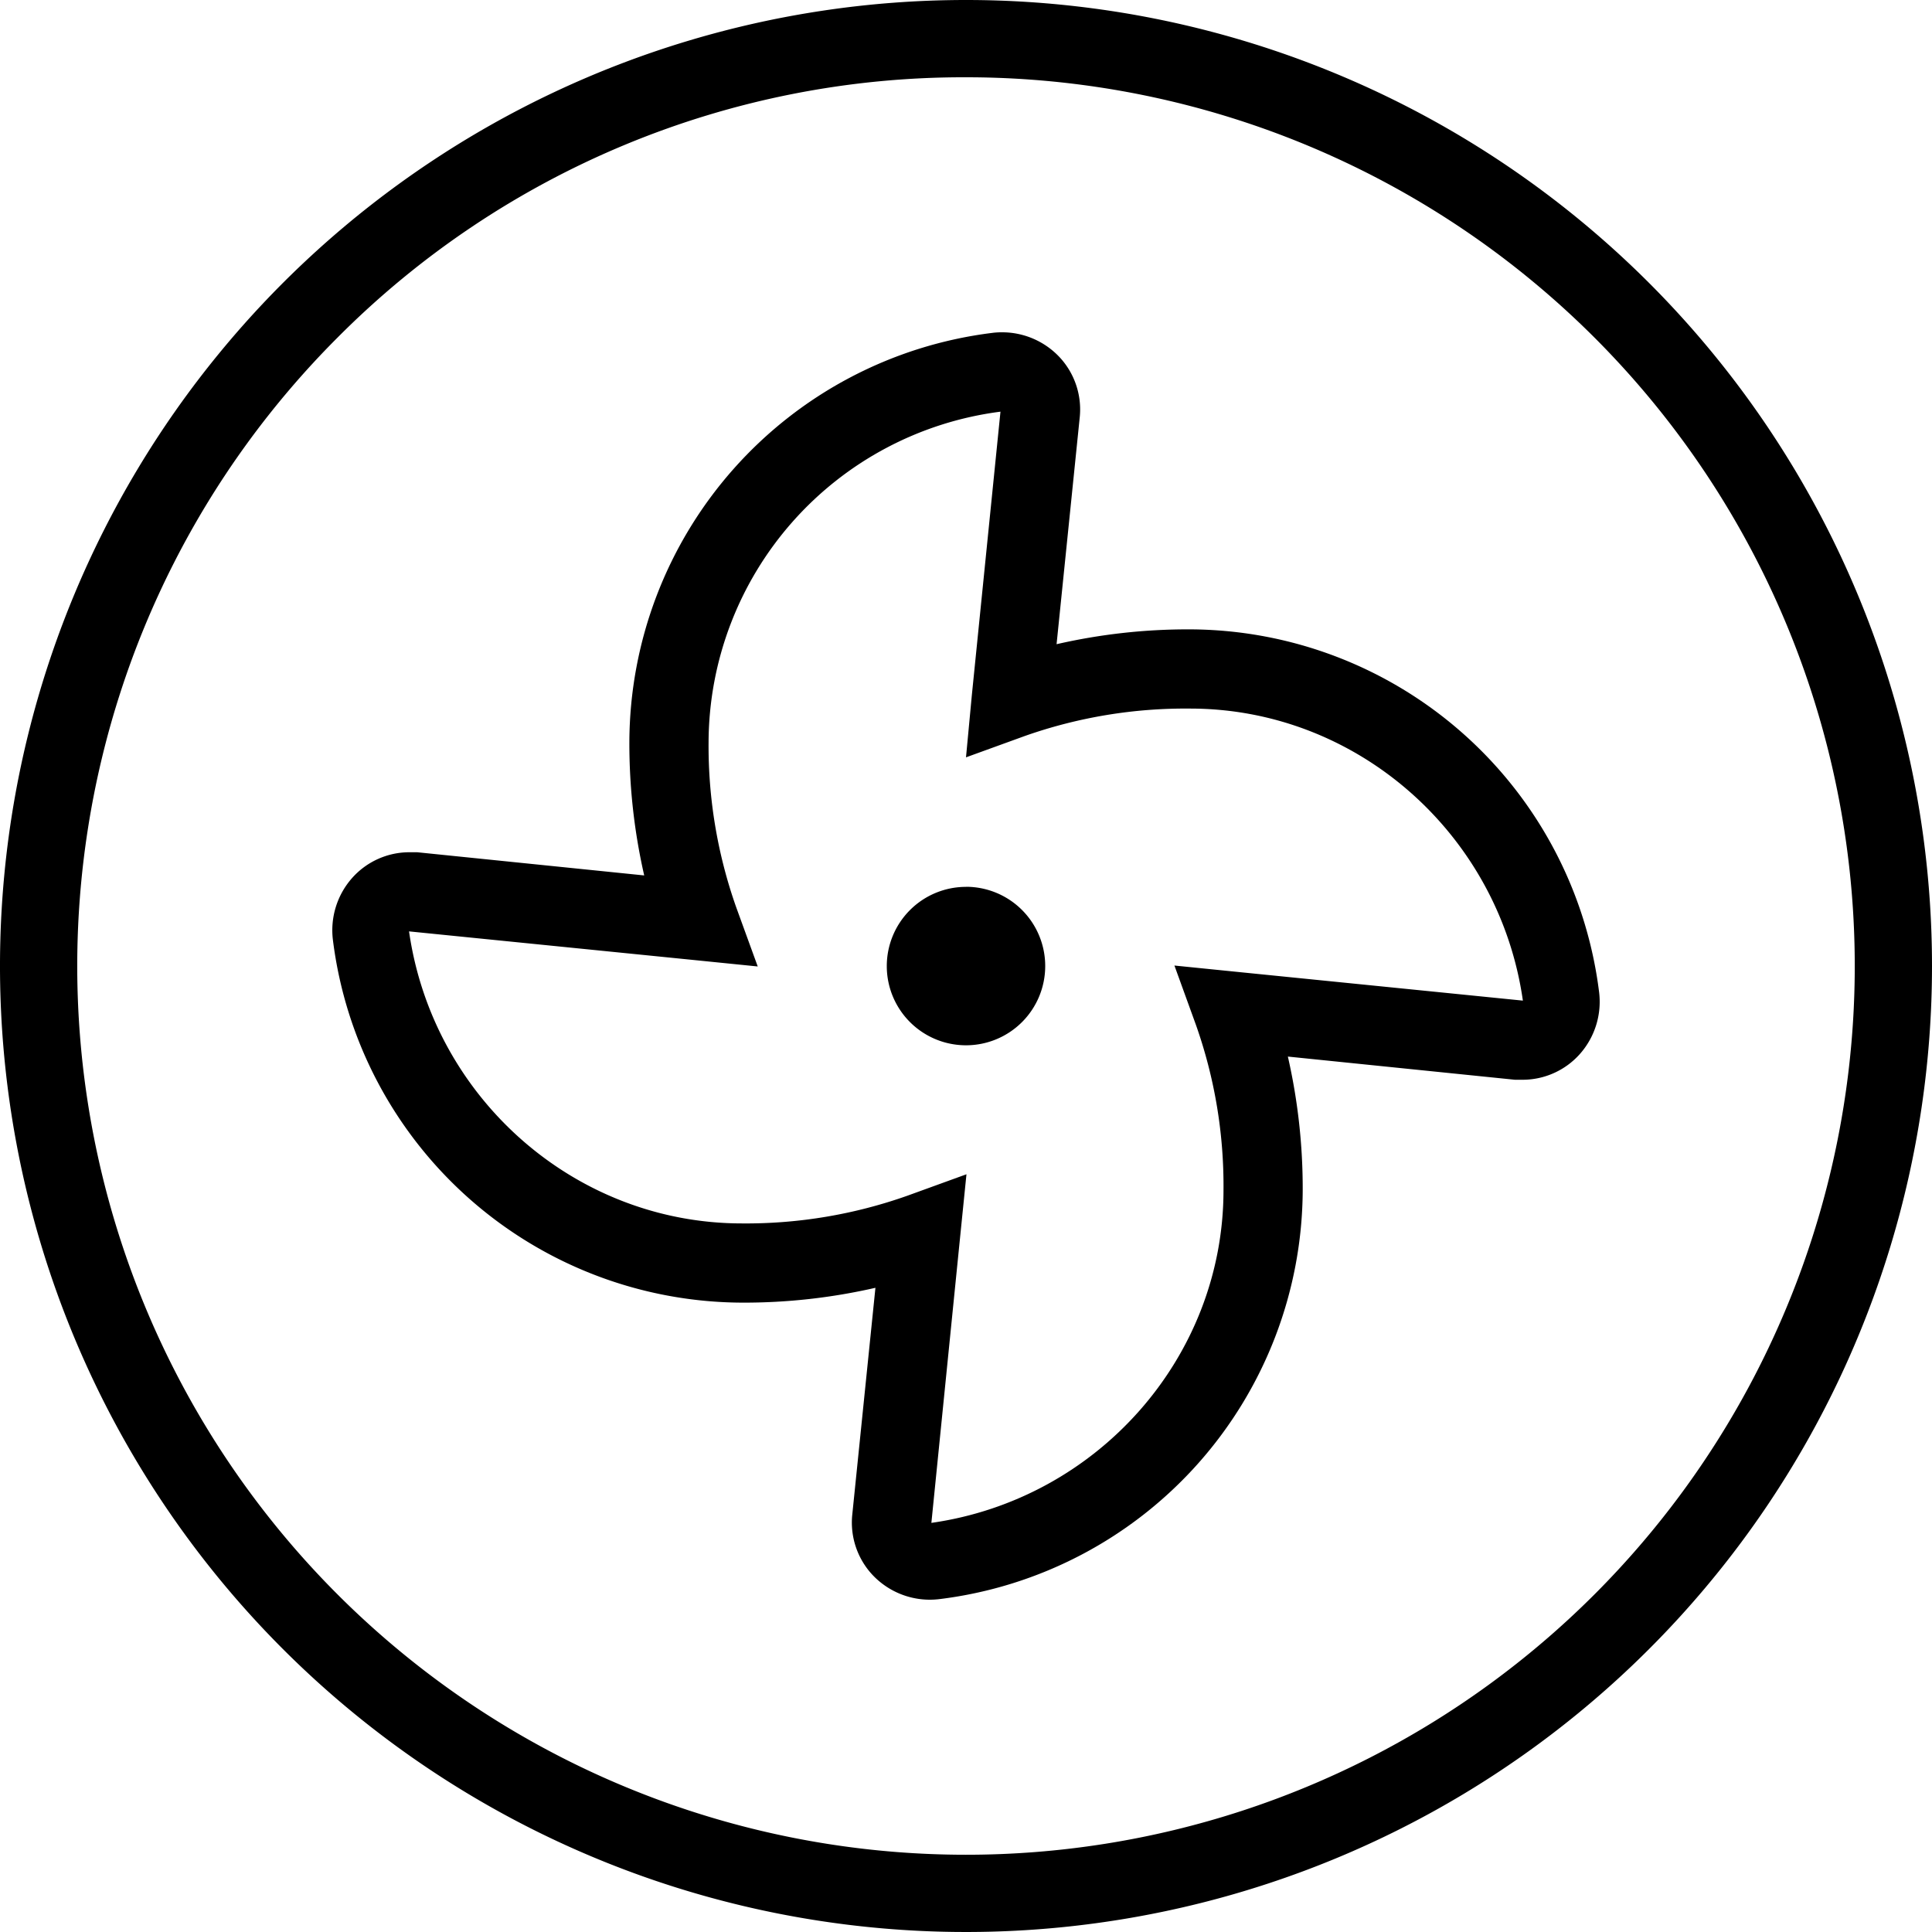 <?xml version="1.0" encoding="UTF-8"?> <svg xmlns="http://www.w3.org/2000/svg" viewBox="0 0 250 250"><g id="Layer_2" data-name="Layer 2"><g id="Layer_1-2" data-name="Layer 1"><path d="M154,81.44a76,76,0,0,0-17.28,1.92l3-29.39a9.92,9.92,0,0,0-2.51-7.64A10.18,10.18,0,0,0,129.65,43a9.17,9.17,0,0,0-1.28.08A53.53,53.53,0,0,0,81.44,96a76.67,76.67,0,0,0,1.92,17.28l-29.38-3-.26,0-.75,0a9.91,9.91,0,0,0-7.43,3.36,10.19,10.19,0,0,0-2.46,8A53.55,53.55,0,0,0,96,168.56a76.1,76.1,0,0,0,17.28-1.92l-3,29.39a9.92,9.92,0,0,0,2.51,7.64,10.18,10.18,0,0,0,8.81,3.25A53.53,53.53,0,0,0,168.57,154a76.73,76.73,0,0,0-1.92-17.28l29.38,3,.26,0,.74,0a9.91,9.91,0,0,0,7.43-3.36,10.19,10.19,0,0,0,2.46-8A53.53,53.53,0,0,0,154,81.44Zm6.08,44.32-8.11-.82,2.78,7.67A62.42,62.42,0,0,1,158.32,154c0,21.66-16.32,40-37.8,43.06l3.72-37,.82-8.11-7.66,2.78A62.52,62.52,0,0,1,96,158.31c-21.66,0-40-16.31-43.07-37.79l37,3.72,8.12.82-2.79-7.67A62.66,62.66,0,0,1,91.69,96a43.28,43.28,0,0,1,37.77-42.73l-3.7,36.64L125,98l7.66-2.78A62.52,62.52,0,0,1,154,91.69c21.65,0,40,16.31,43.06,37.79Zm-35.09-11A10.25,10.25,0,1,0,135.25,125,10.25,10.25,0,0,0,125,114.75Z"></path><path d="M125,10a115,115,0,0,1,81.32,196.32A115,115,0,0,1,43.68,43.68,114.25,114.25,0,0,1,125,10m0-10A125,125,0,1,0,250,125,125,125,0,0,0,125,0Z"></path></g></g></svg> 